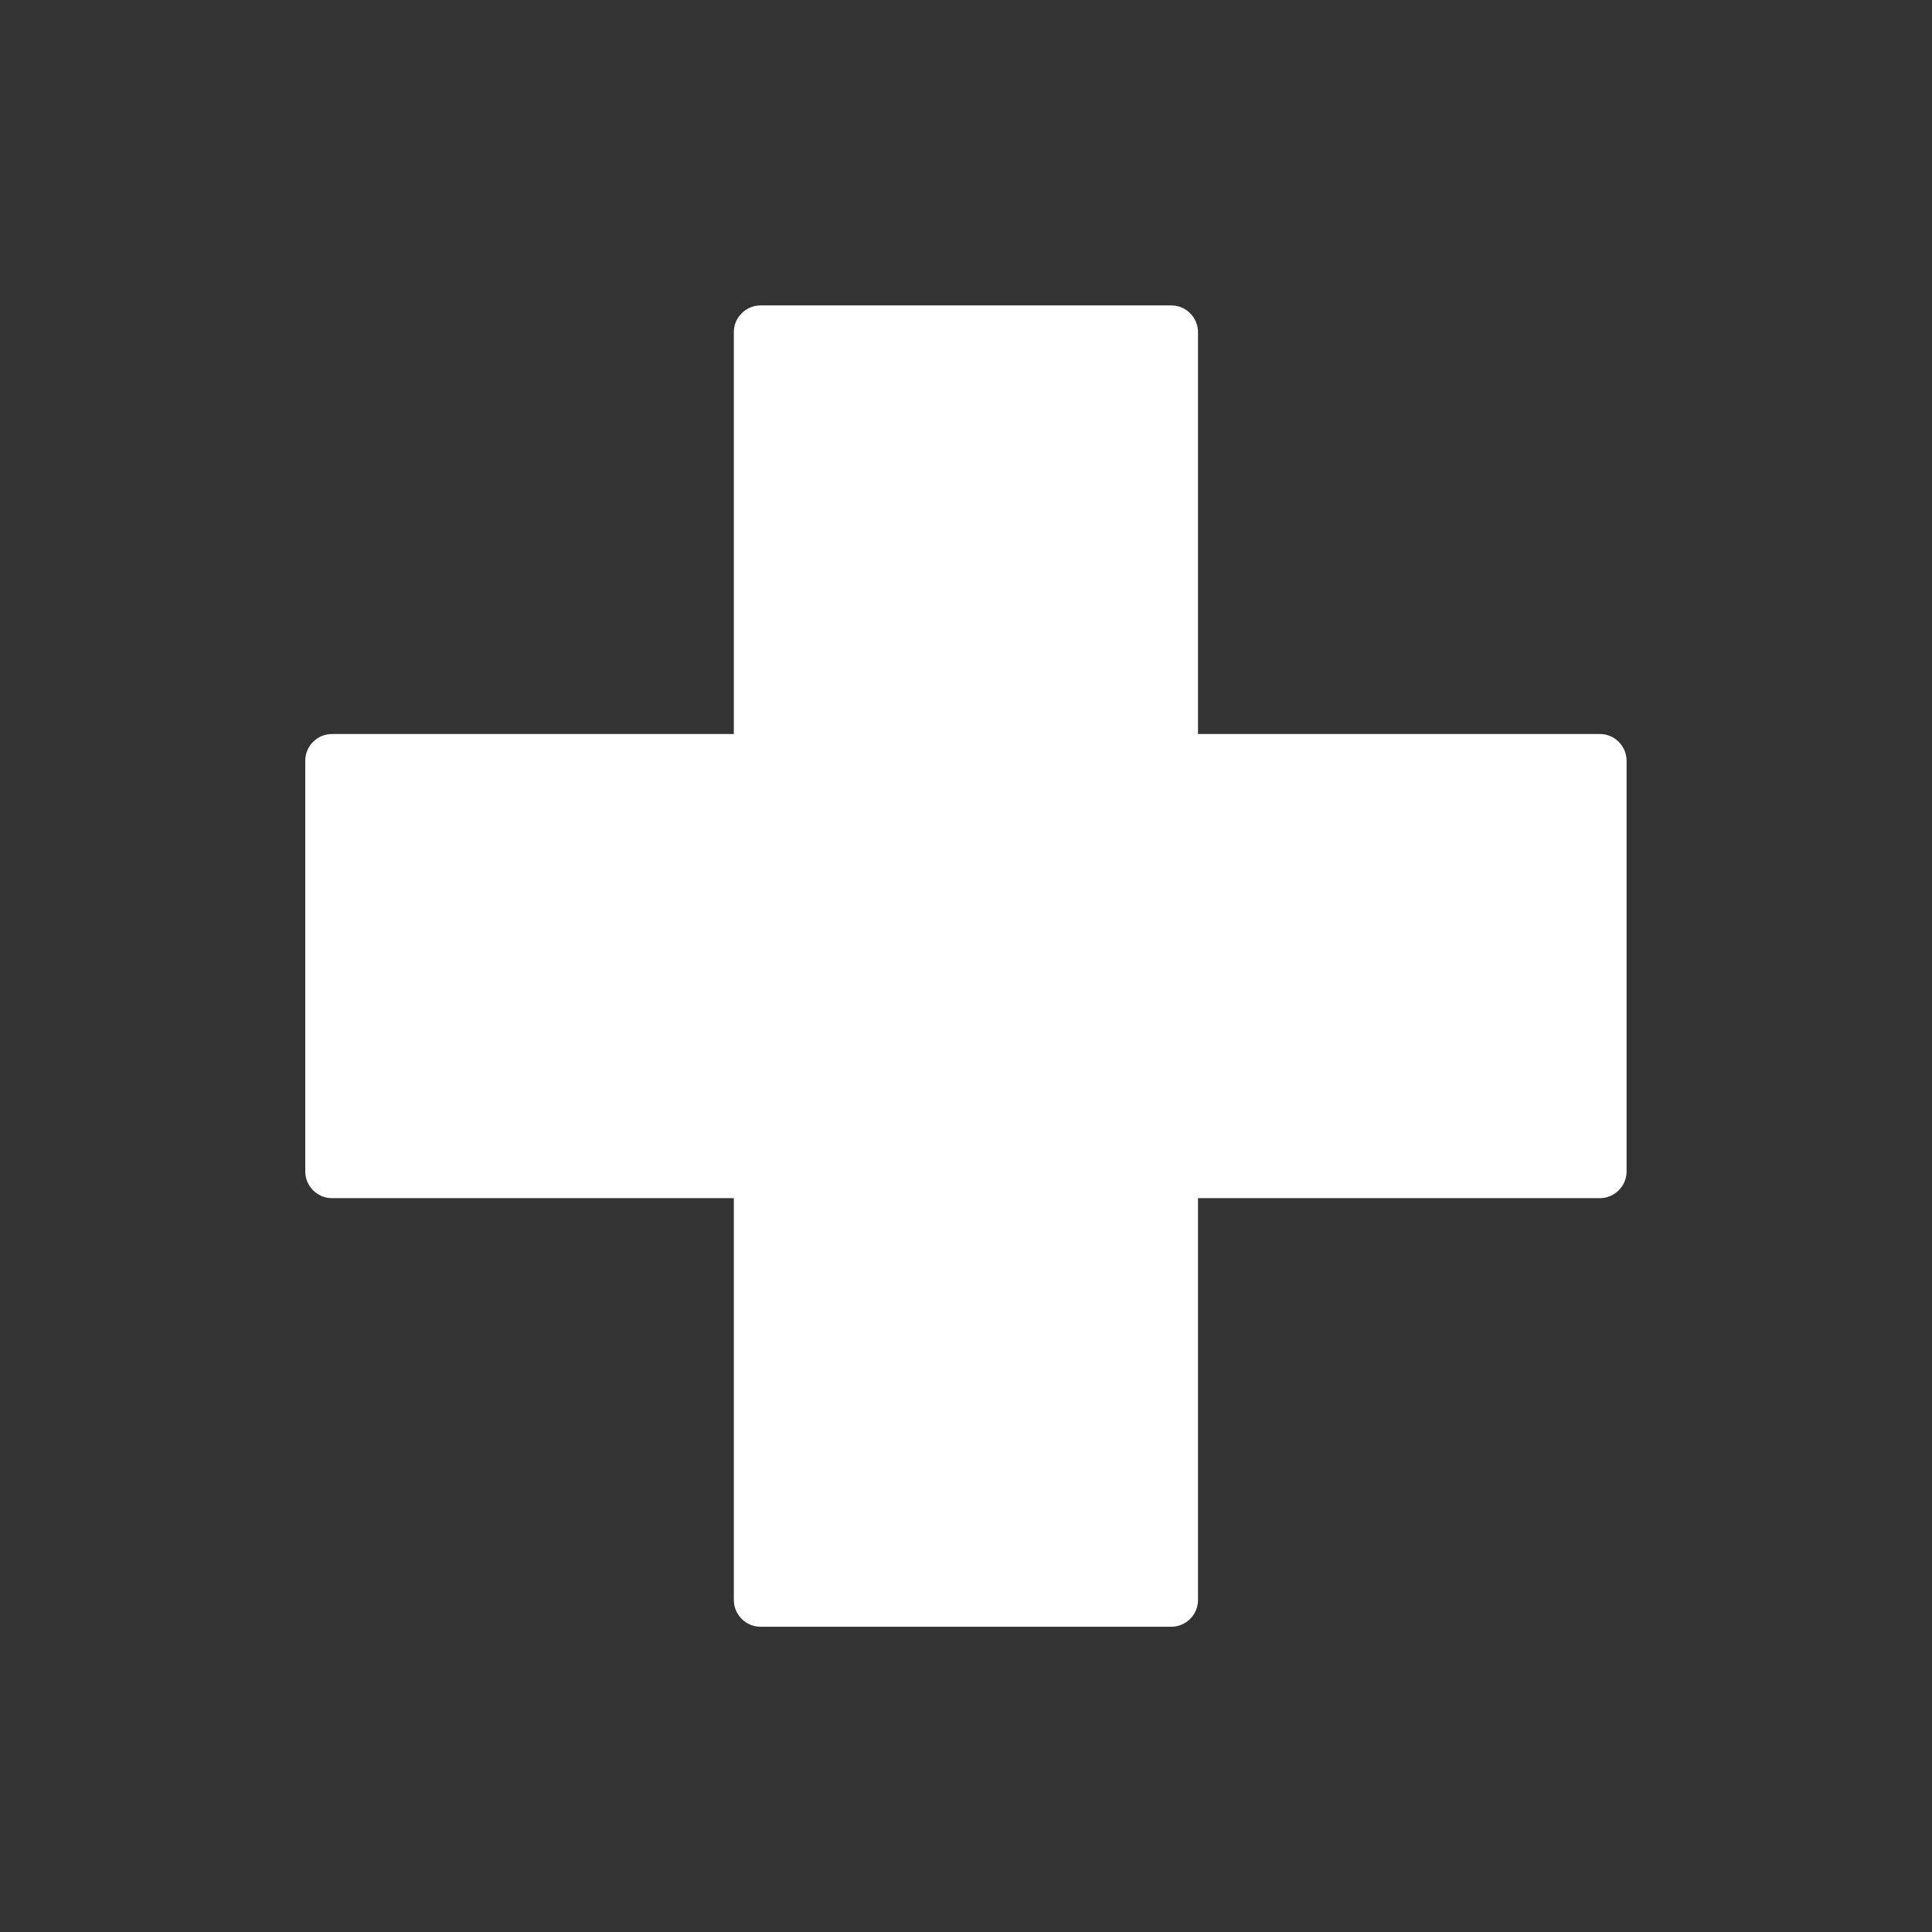 <?xml version="1.0" encoding="UTF-8"?><svg id="Layer_1" xmlns="http://www.w3.org/2000/svg" viewBox="0 0 120 120"><rect x="0" y="0" width="120" height="120" fill="#333333" stroke="none"/><defs><style>.cls-1{fill:#fff;fill-rule:evenodd;}</style></defs><path class="cls-1" d="M99.37,45.59h-24.96v-24.96c0-.91-.74-1.66-1.66-1.66h-25.51c-.91,0-1.66.74-1.66,1.66v24.96h-24.96c-.91,0-1.66.74-1.66,1.66v25.51c0,.91.74,1.66,1.66,1.66h24.96v24.96c0,.91.74,1.66,1.66,1.66h25.51c.91,0,1.66-.74,1.66-1.66v-24.96h24.96c.91,0,1.66-.74,1.66-1.66v-25.51c0-.91-.74-1.66-1.66-1.66Z"/></svg>